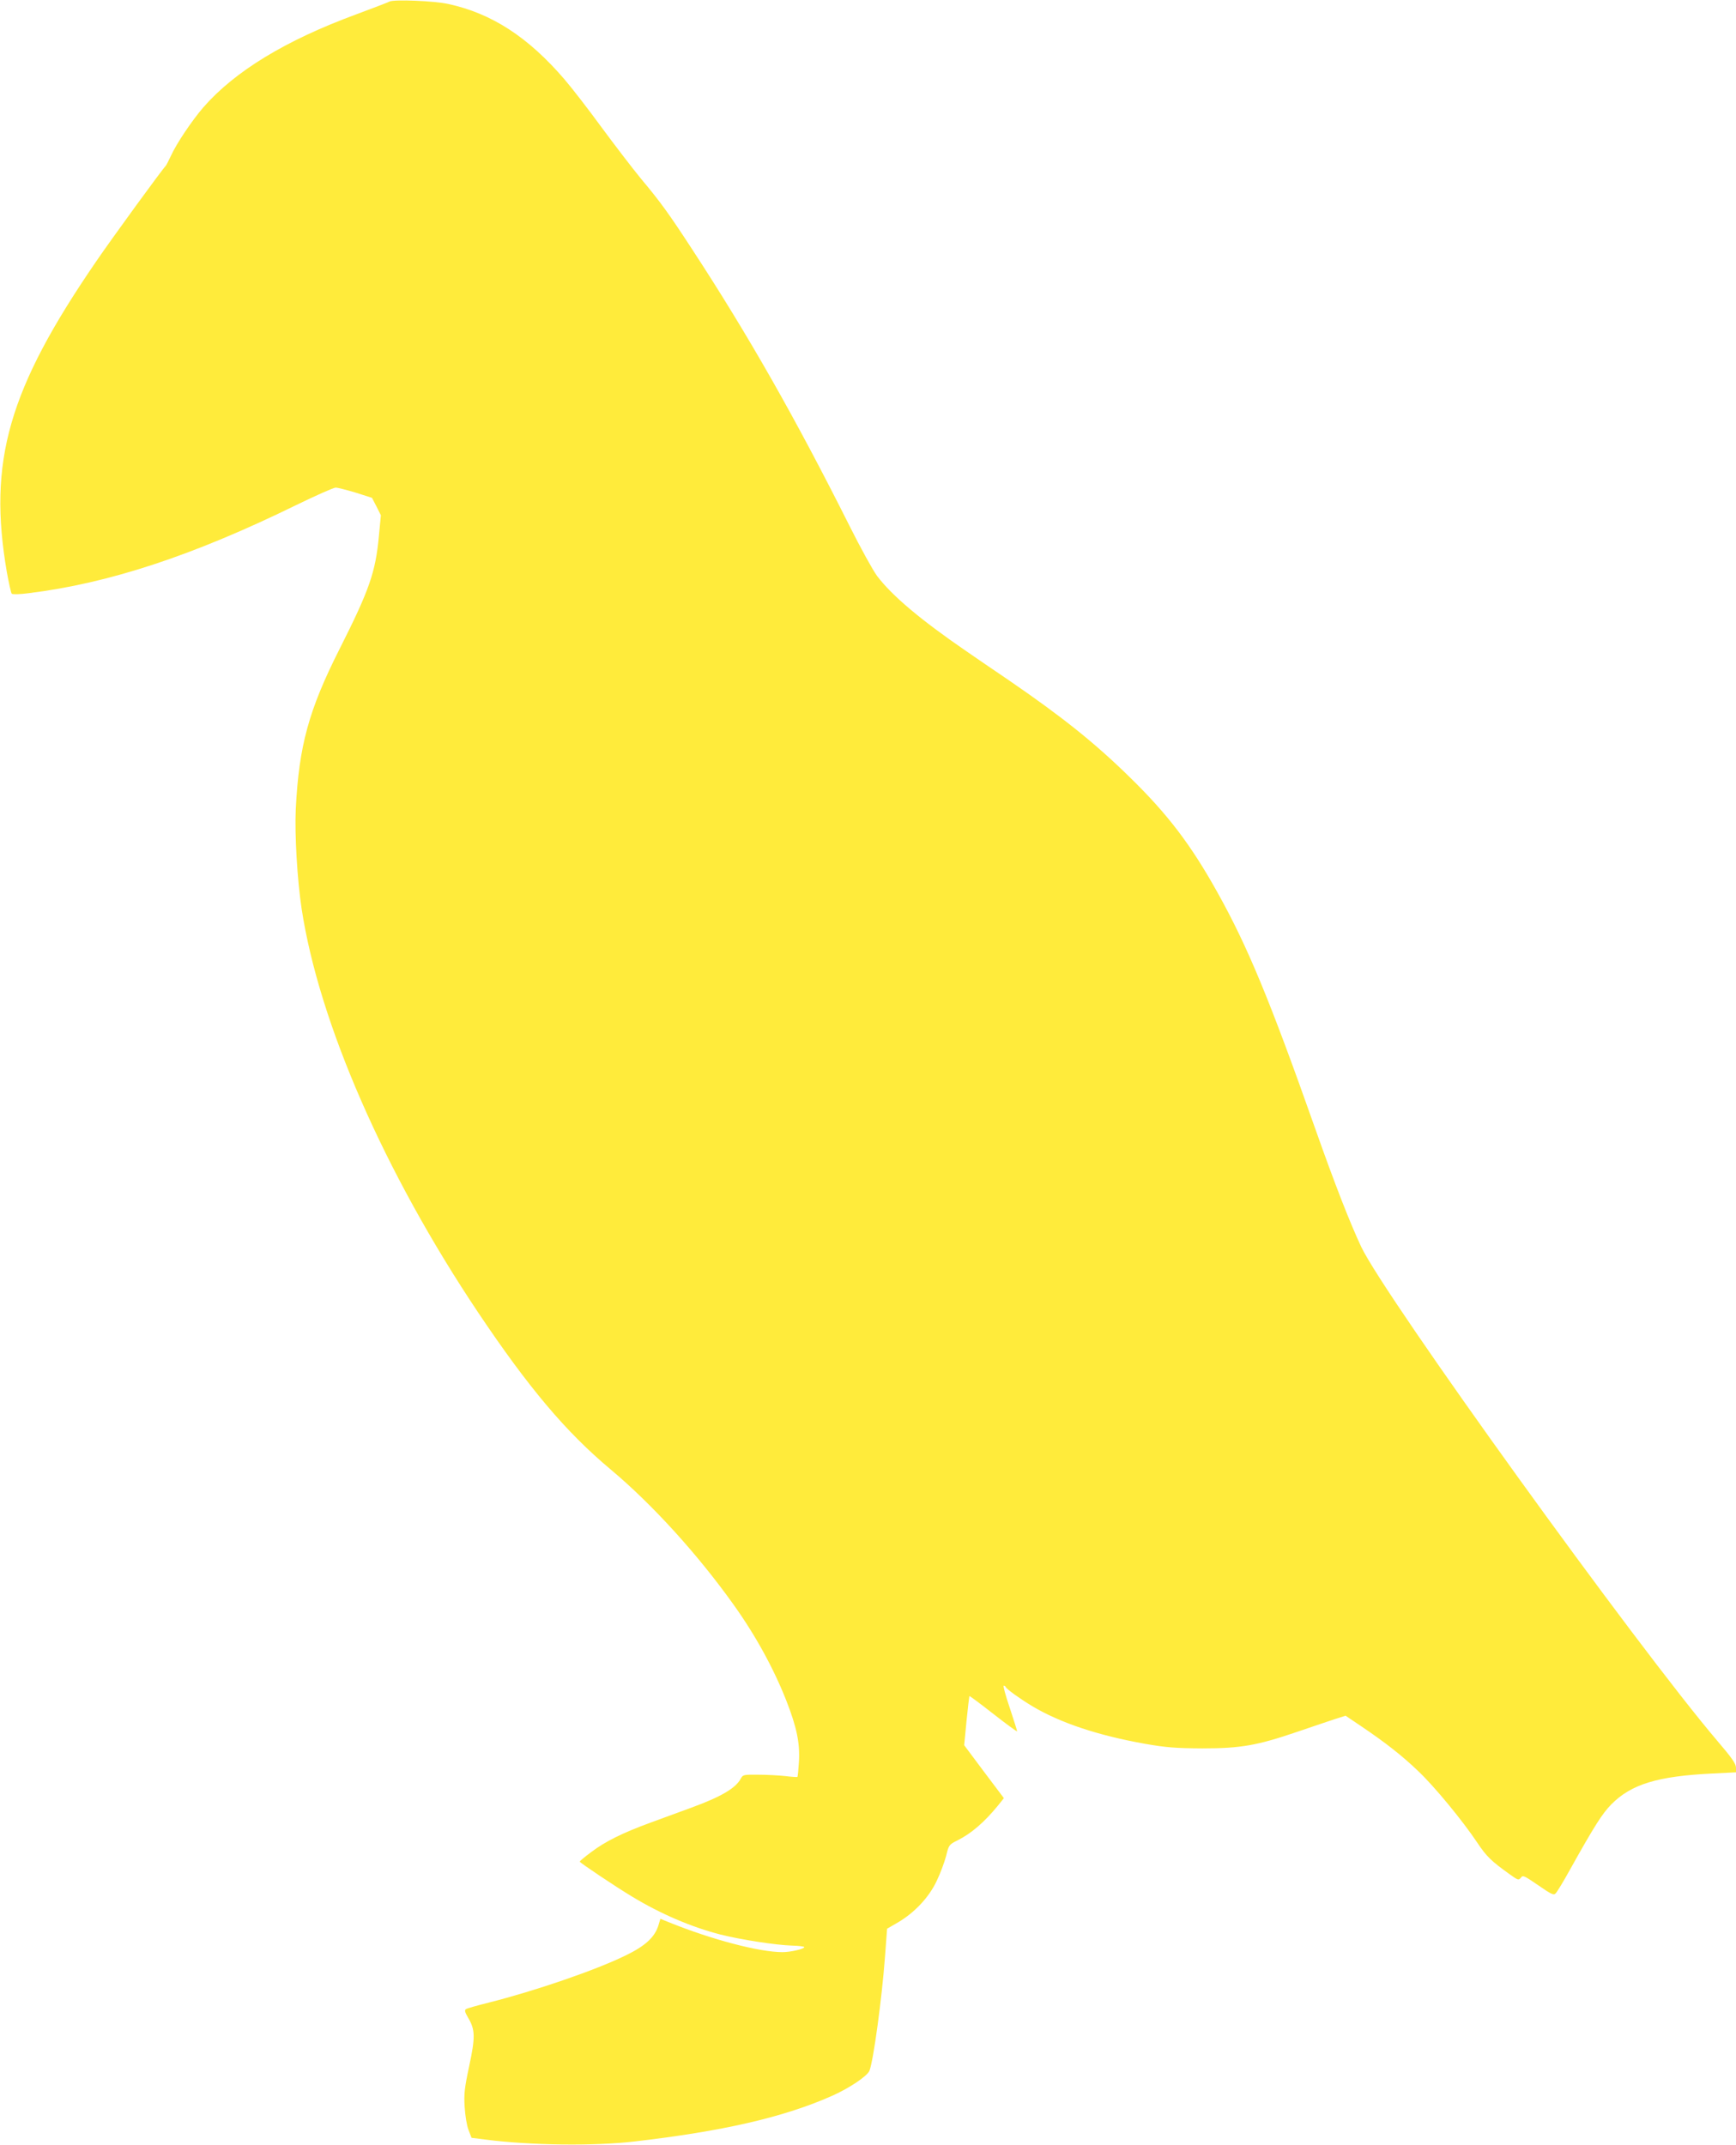 <?xml version="1.0" standalone="no"?>
<!DOCTYPE svg PUBLIC "-//W3C//DTD SVG 20010904//EN"
 "http://www.w3.org/TR/2001/REC-SVG-20010904/DTD/svg10.dtd">
<svg version="1.0" xmlns="http://www.w3.org/2000/svg"
 width="1036pt" height="1280pt" viewBox="0 0 1036 1280"
 preserveAspectRatio="xMidYMid meet">
<g transform="translate(0,1280) scale(0.1,-0.1)"
fill="#ffeb3b" stroke="none">
<path d="M2325 12791 c-11 -6 -101 -40 -200 -77 -421 -155 -723 -339 -911
-554 -68 -79 -160 -215 -194 -290 -14 -30 -28 -57 -31 -60 -14 -11 -323 -435
-415 -570 -524 -764 -647 -1193 -533 -1855 12 -66 25 -124 29 -128 4 -5 50 -4
101 3 479 59 980 224 1597 526 117 57 223 104 235 104 13 0 66 -14 120 -30
l97 -31 27 -52 26 -52 -12 -126 c-20 -214 -57 -320 -233 -669 -185 -366 -244
-579 -263 -960 -7 -151 9 -420 35 -593 104 -682 495 -1575 1053 -2409 301
-449 524 -714 792 -938 248 -208 517 -504 732 -805 133 -186 241 -384 316
-575 62 -159 81 -251 75 -362 -3 -49 -7 -90 -9 -92 -2 -2 -35 0 -74 5 -38 4
-111 8 -161 8 -87 1 -91 0 -104 -25 -31 -56 -117 -107 -295 -172 -60 -22 -168
-62 -240 -88 -167 -61 -273 -113 -357 -177 -38 -28 -68 -53 -68 -57 0 -6 213
-149 313 -209 170 -103 355 -182 527 -226 124 -31 330 -63 429 -66 39 -1 71
-5 71 -9 0 -11 -83 -30 -130 -30 -138 0 -423 75 -677 178 l-52 21 -12 -40
c-22 -70 -78 -122 -196 -179 -177 -87 -542 -212 -816 -281 -68 -17 -129 -34
-136 -39 -10 -6 -7 -18 13 -52 42 -71 43 -115 6 -288 -28 -131 -32 -168 -27
-244 3 -51 13 -112 23 -137 l18 -47 87 -11 c265 -34 645 -39 884 -11 527 61
890 144 1177 271 105 46 215 120 227 152 24 63 74 433 92 674 l13 173 64 37
c99 58 185 149 231 246 22 45 47 113 57 150 16 67 18 69 68 94 82 41 159 107
241 207 l36 45 -119 158 -118 158 14 145 c8 80 16 146 17 148 2 2 66 -46 144
-107 78 -61 141 -107 141 -103 0 4 -20 67 -44 140 -25 73 -41 132 -36 132 5 0
10 -3 12 -8 6 -13 82 -68 158 -114 168 -100 393 -175 675 -225 126 -22 181
-26 340 -27 230 0 327 17 570 100 88 30 188 64 222 75 l63 20 92 -62 c144 -97
245 -176 342 -269 97 -92 265 -296 353 -428 54 -81 83 -109 192 -187 50 -36
54 -37 67 -21 12 17 19 13 104 -45 78 -54 92 -61 104 -48 8 8 46 70 84 139
149 267 195 338 248 392 119 120 275 168 602 184 l142 7 0 28 c0 23 -25 59
-109 157 -484 568 -1985 2650 -2128 2952 -67 143 -156 370 -276 710 -269 762
-402 1083 -582 1405 -158 284 -296 465 -521 685 -211 207 -404 361 -723 580
-86 58 -201 137 -256 175 -271 186 -442 330 -531 448 -25 34 -99 168 -164 298
-321 640 -605 1140 -938 1649 -140 215 -190 284 -308 425 -50 61 -155 198
-234 305 -78 107 -178 236 -221 286 -217 253 -435 394 -693 450 -84 19 -322
28 -351 15z"/>
</g>
</svg>
